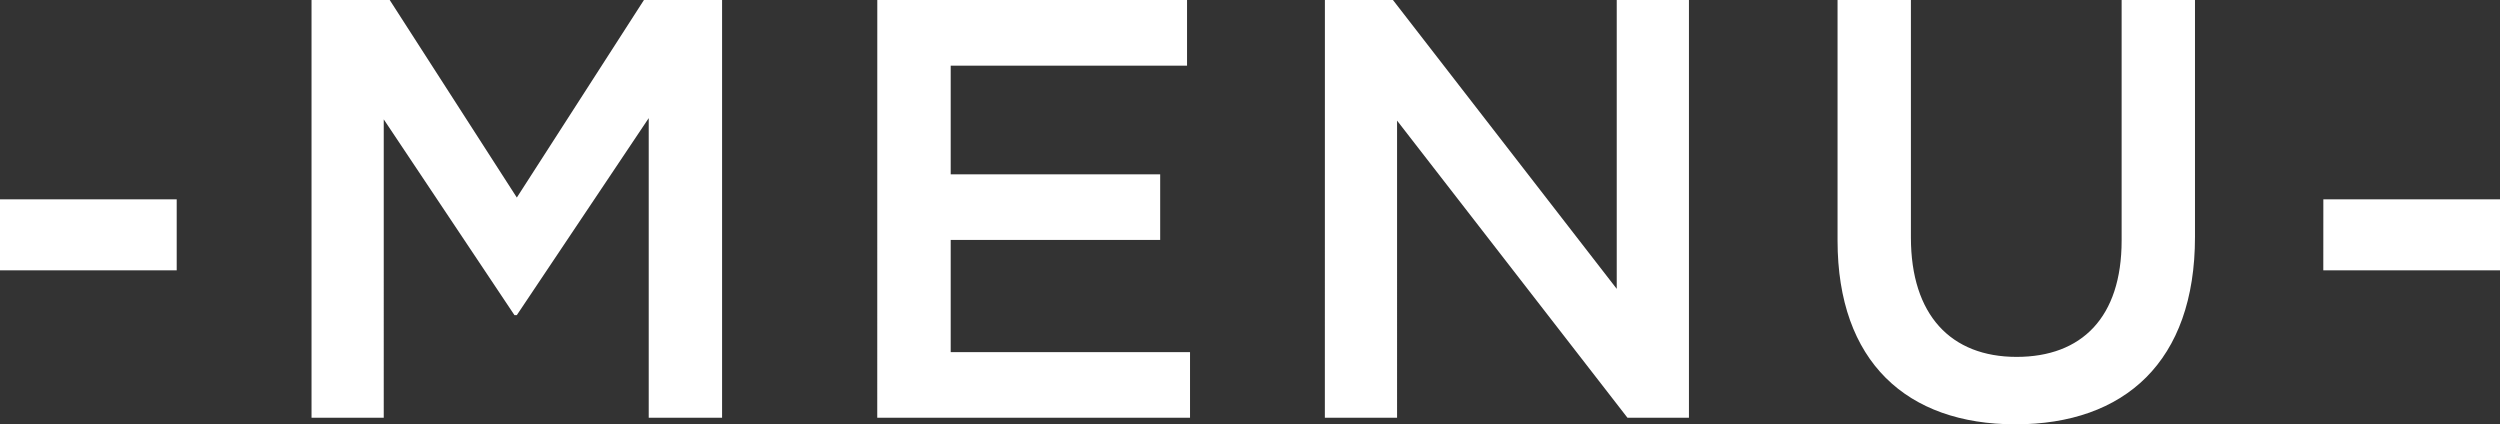 <svg xmlns="http://www.w3.org/2000/svg" width="201.072" height="34.128" viewBox="0 0 201.072 34.128">
  <rect x="0" y="0" width="201.072" height="34.128" fill="#333333" stroke="none"/>
  <path id="パス_15956" data-name="パス 15956" d="M2.688-11.856H16.9v-5.712H2.688ZM27.744,0h5.808V-24L44.064-8.256h.192L54.864-24.1V0h5.9V-33.6H54.48L44.256-17.712,34.032-33.6H27.744Zm45.5,0H98.4V-5.28H79.152V-14.3H96v-5.28H79.152V-28.32H98.16V-33.6H73.248Zm36,0h5.808V-23.9L133.584,0h4.944V-33.6H132.72v23.232l-18-23.232h-5.472Zm55.536.528c8.784,0,14.448-5.04,14.448-15.072V-33.6h-5.9v19.344c0,6.192-3.216,9.36-8.448,9.36-5.28,0-8.5-3.36-8.5-9.6V-33.6h-5.9v19.344C150.48-4.512,156.048.528,164.784.528Zm24.768-12.384H203.76v-5.712H189.552Z" transform="translate(-2.688 33.6)" fill="#fff"/>
</svg>
